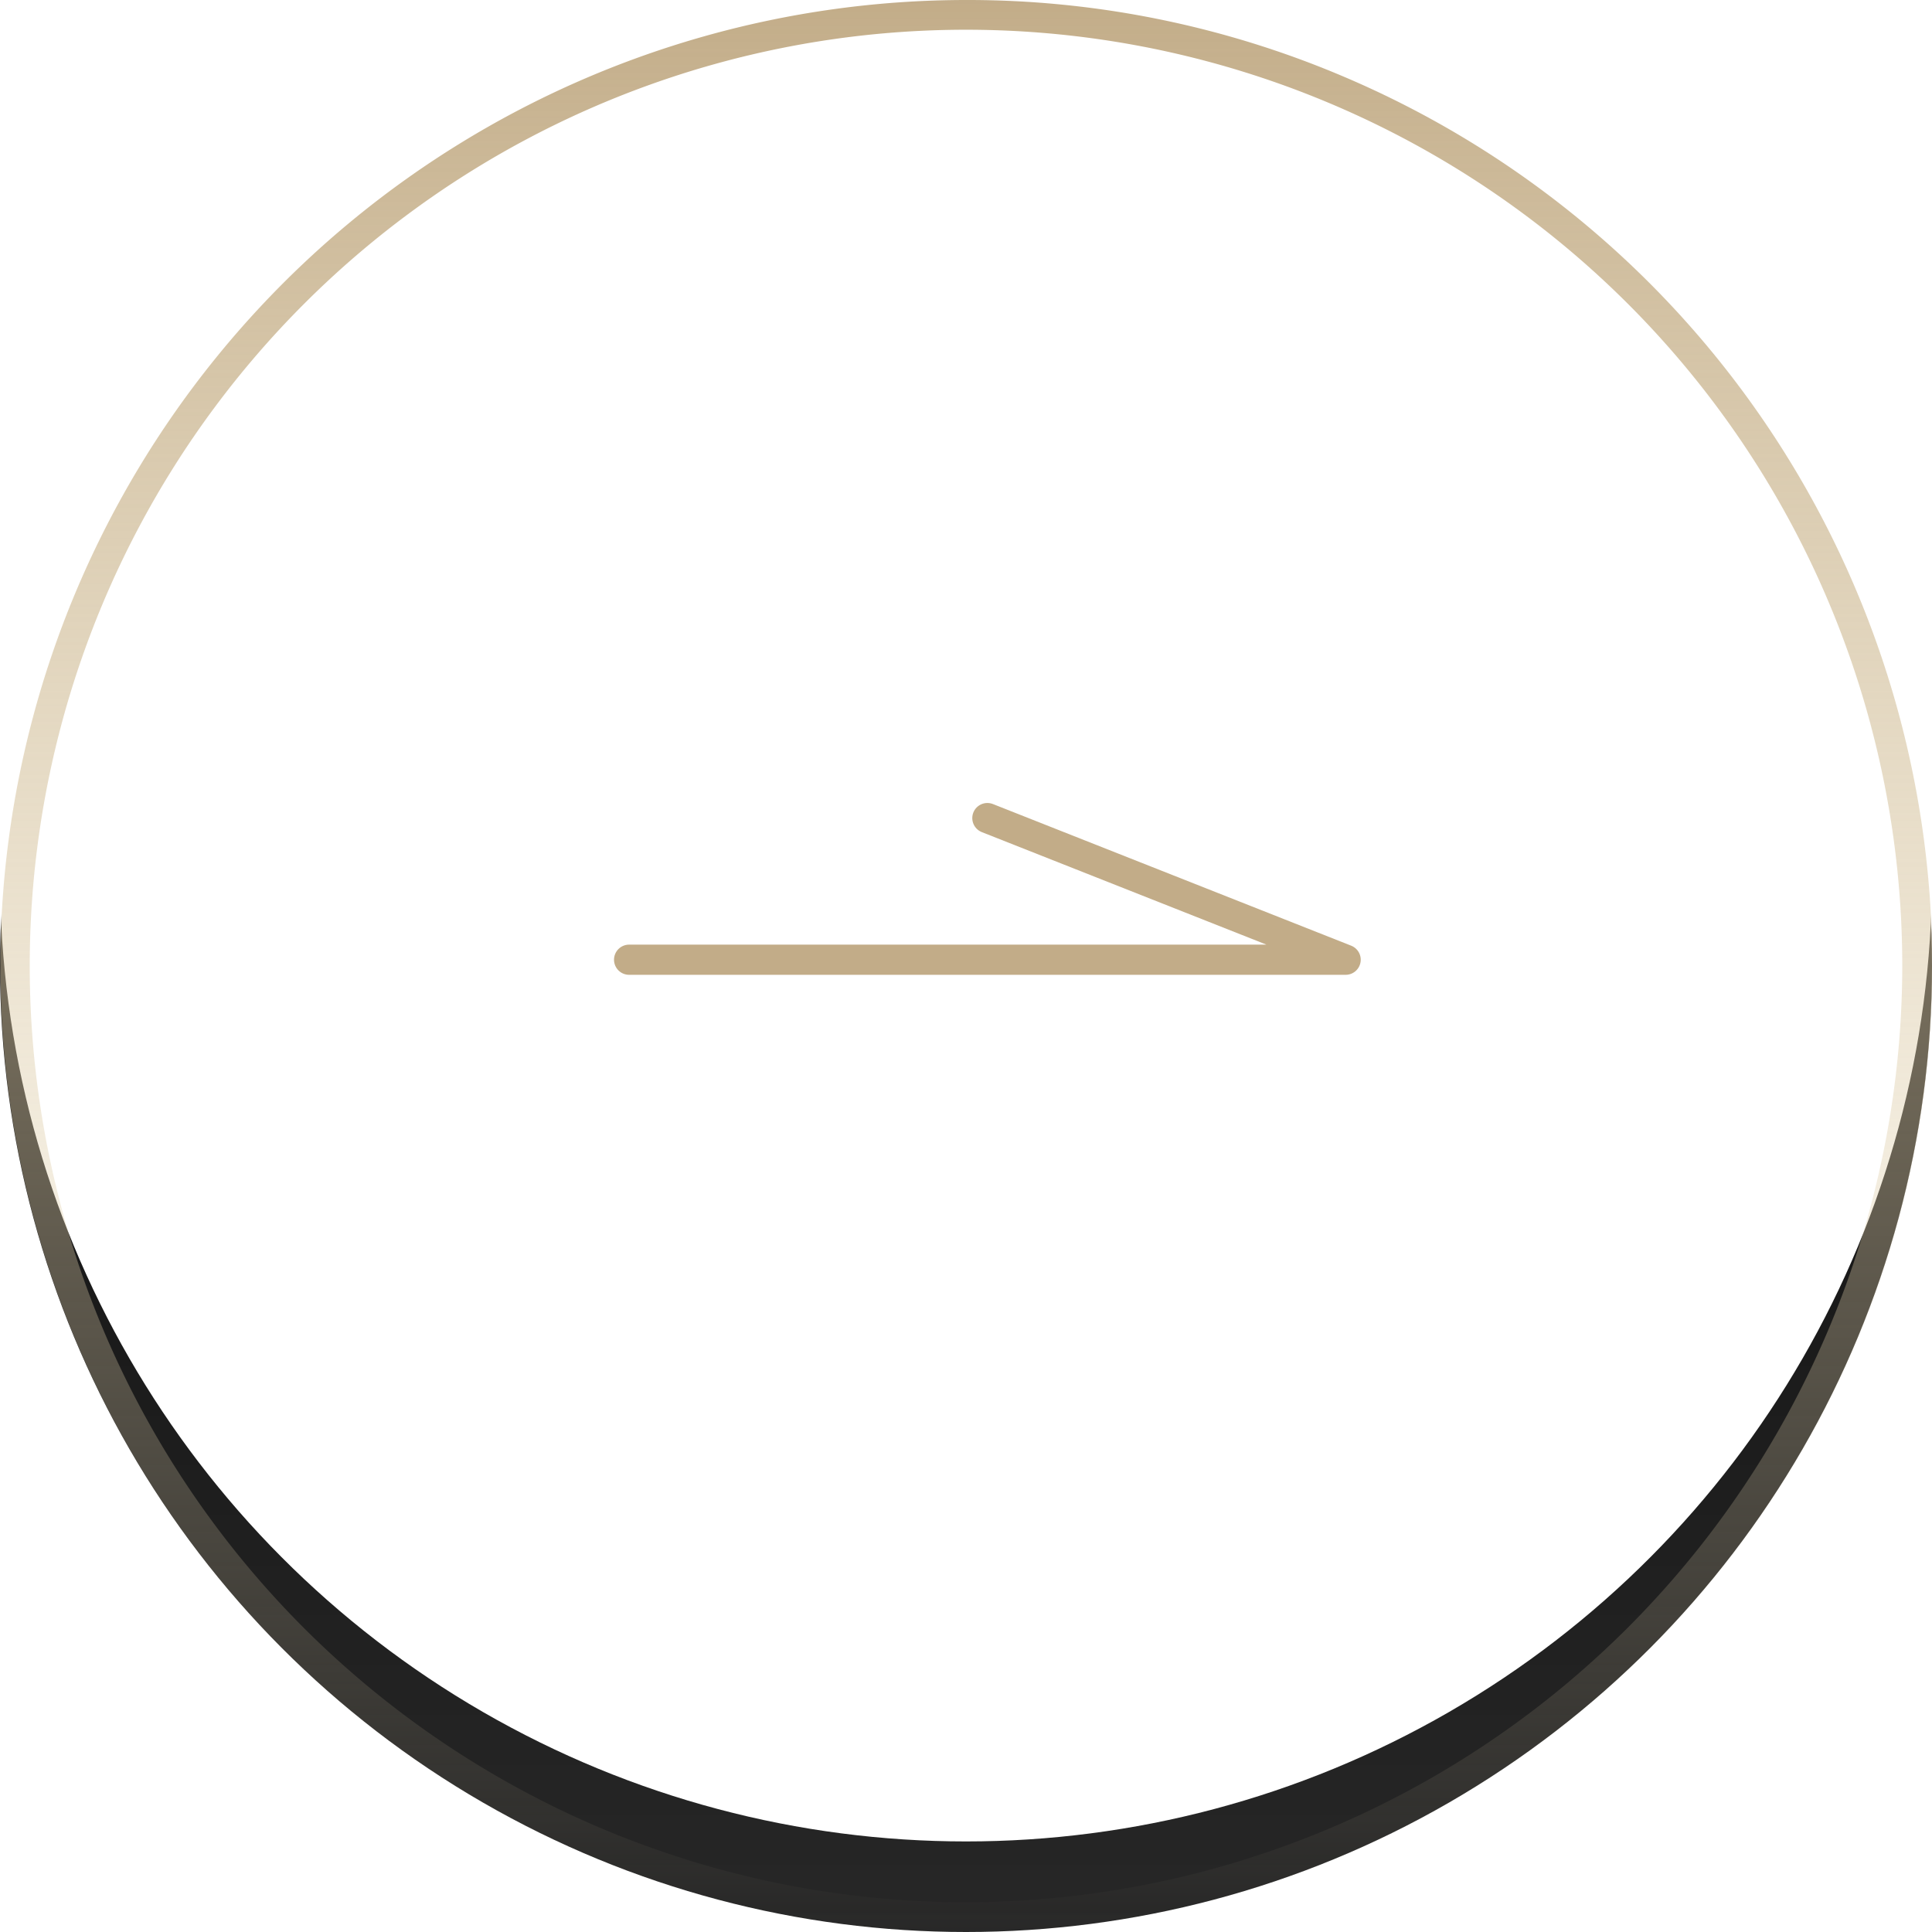 <svg xmlns="http://www.w3.org/2000/svg" xmlns:xlink="http://www.w3.org/1999/xlink" width="64" height="64" viewBox="0 0 64 64"><defs><linearGradient id="a" x1="0.5" x2="0.5" y2="1" gradientUnits="objectBoundingBox"><stop offset="0"/><stop offset="1" stop-color="#272727"/></linearGradient><filter id="b"><feOffset dy="-3" input="SourceAlpha"/><feGaussianBlur stdDeviation="5" result="c"/><feFlood flood-color="#c2ac88" flood-opacity="0.6" result="d"/><feComposite operator="out" in="SourceGraphic" in2="c"/><feComposite operator="in" in="d"/><feComposite operator="in" in2="SourceGraphic"/></filter><linearGradient id="e" x1="0.5" x2="0.5" y2="1" gradientUnits="objectBoundingBox"><stop offset="0" stop-color="#c2ac88"/><stop offset="1" stop-color="#f3e6c2" stop-opacity="0"/></linearGradient></defs><g transform="translate(0 -0.5)"><g data-type="innerShadowGroup"><circle cx="32" cy="32" r="32" transform="translate(0 0.5)" fill="url(#a)"/><g transform="matrix(1, 0, 0, 1, 0, 0.5)" filter="url(#b)"><circle cx="32" cy="32" r="32" fill="#fff"/></g></g><path d="M31.5-.5A32.008,32.008,0,0,0,19.044,60.985,32.008,32.008,0,0,0,43.956,2.015,31.8,31.8,0,0,0,31.5-.5Zm0,63.015A31.015,31.015,0,1,1,62.515,31.5,31.051,31.051,0,0,1,31.5,62.515Z" transform="translate(0.5 1)" fill="url(#e)"/><path d="M20.424,32.292H44.16L32.292,27.6" transform="translate(0.416)" fill="none" stroke="#c2ac88" stroke-linecap="round" stroke-linejoin="round" stroke-width="1"/></g></svg>